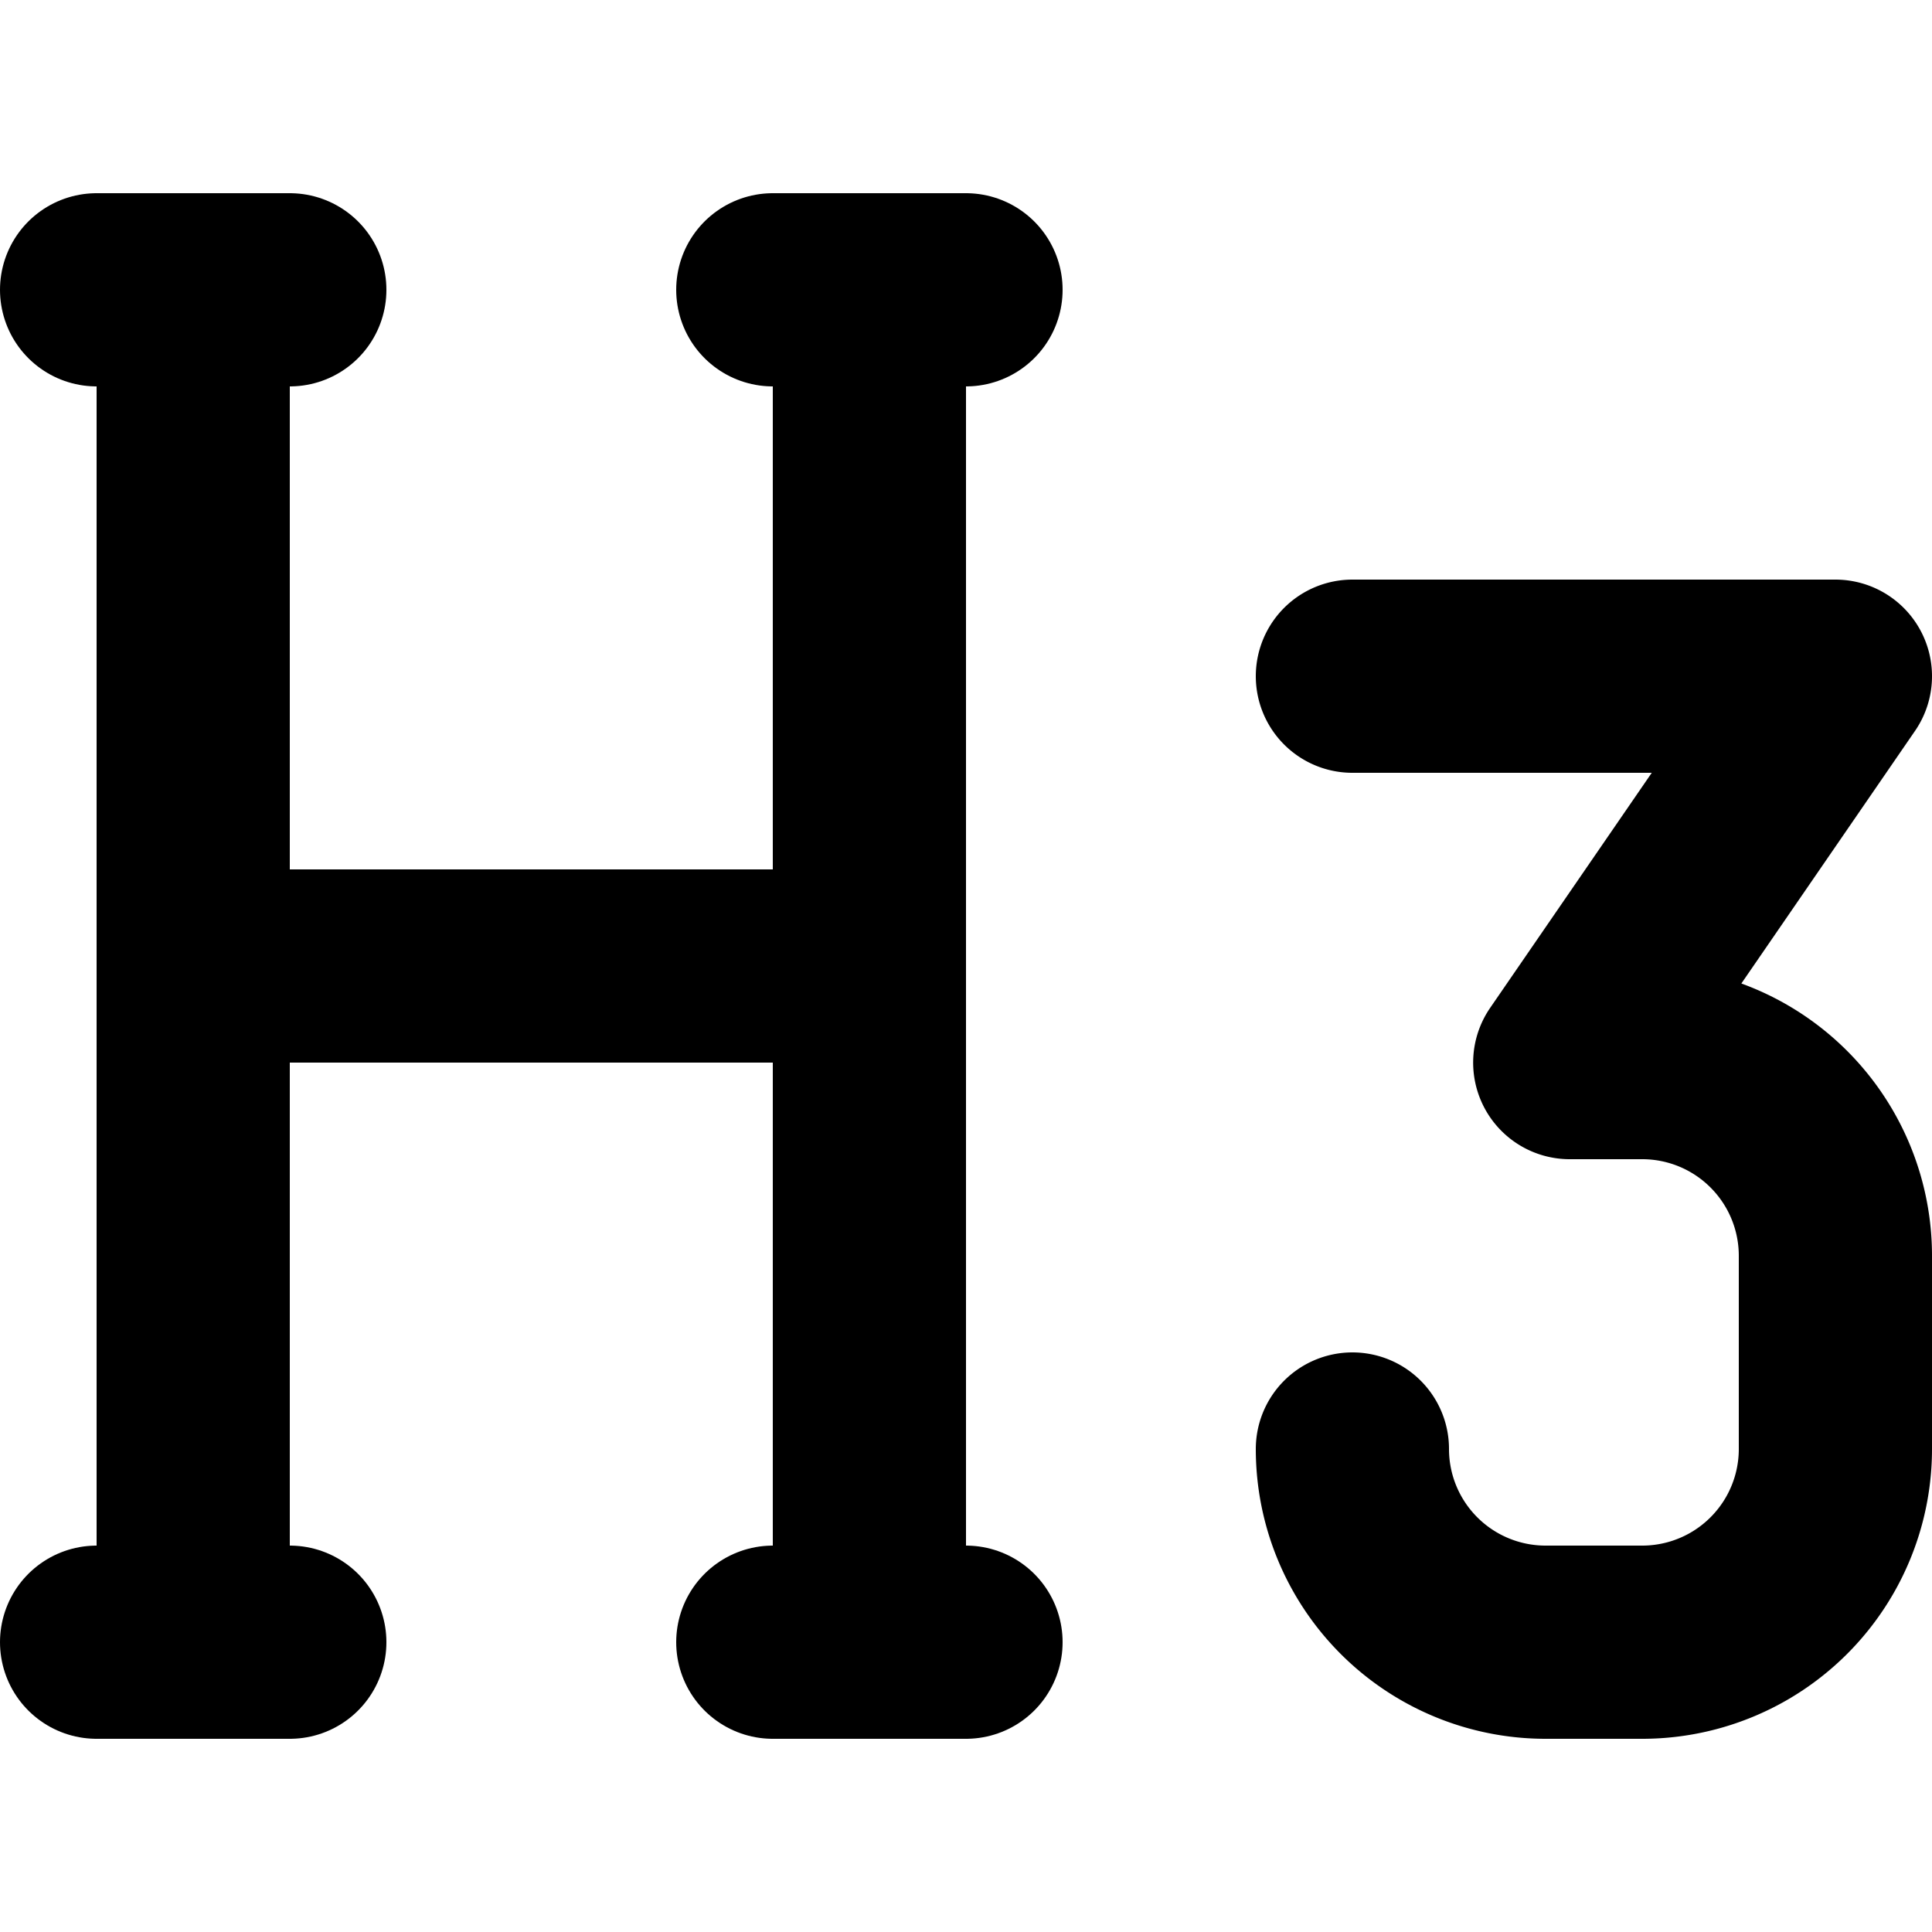 <?xml version="1.0" encoding="utf-8"?>
<svg width="800px" height="800px" viewBox="0 -2 20 20" xmlns="http://www.w3.org/2000/svg">
  <g id="heading-3" transform="translate(-2 -4)">
    <path id="primary" d="M16,9h5l-2.75,4H19a2,2,0,0,1,2,2v2a2,2,0,0,1-2,2H18a2,2,0,0,1-2-2h0" fill="none" stroke="#000000" stroke-linecap="round" stroke-linejoin="round" stroke-width="2"/>
    <path id="primary-2" data-name="primary" d="M4,5V19M5,5H3M5,19H3M11,5V19M10,5h2M10,19h2M4,12h7" fill="none" stroke="#000000" stroke-linecap="round" stroke-linejoin="round" stroke-width="2"/>
  </g>
</svg>